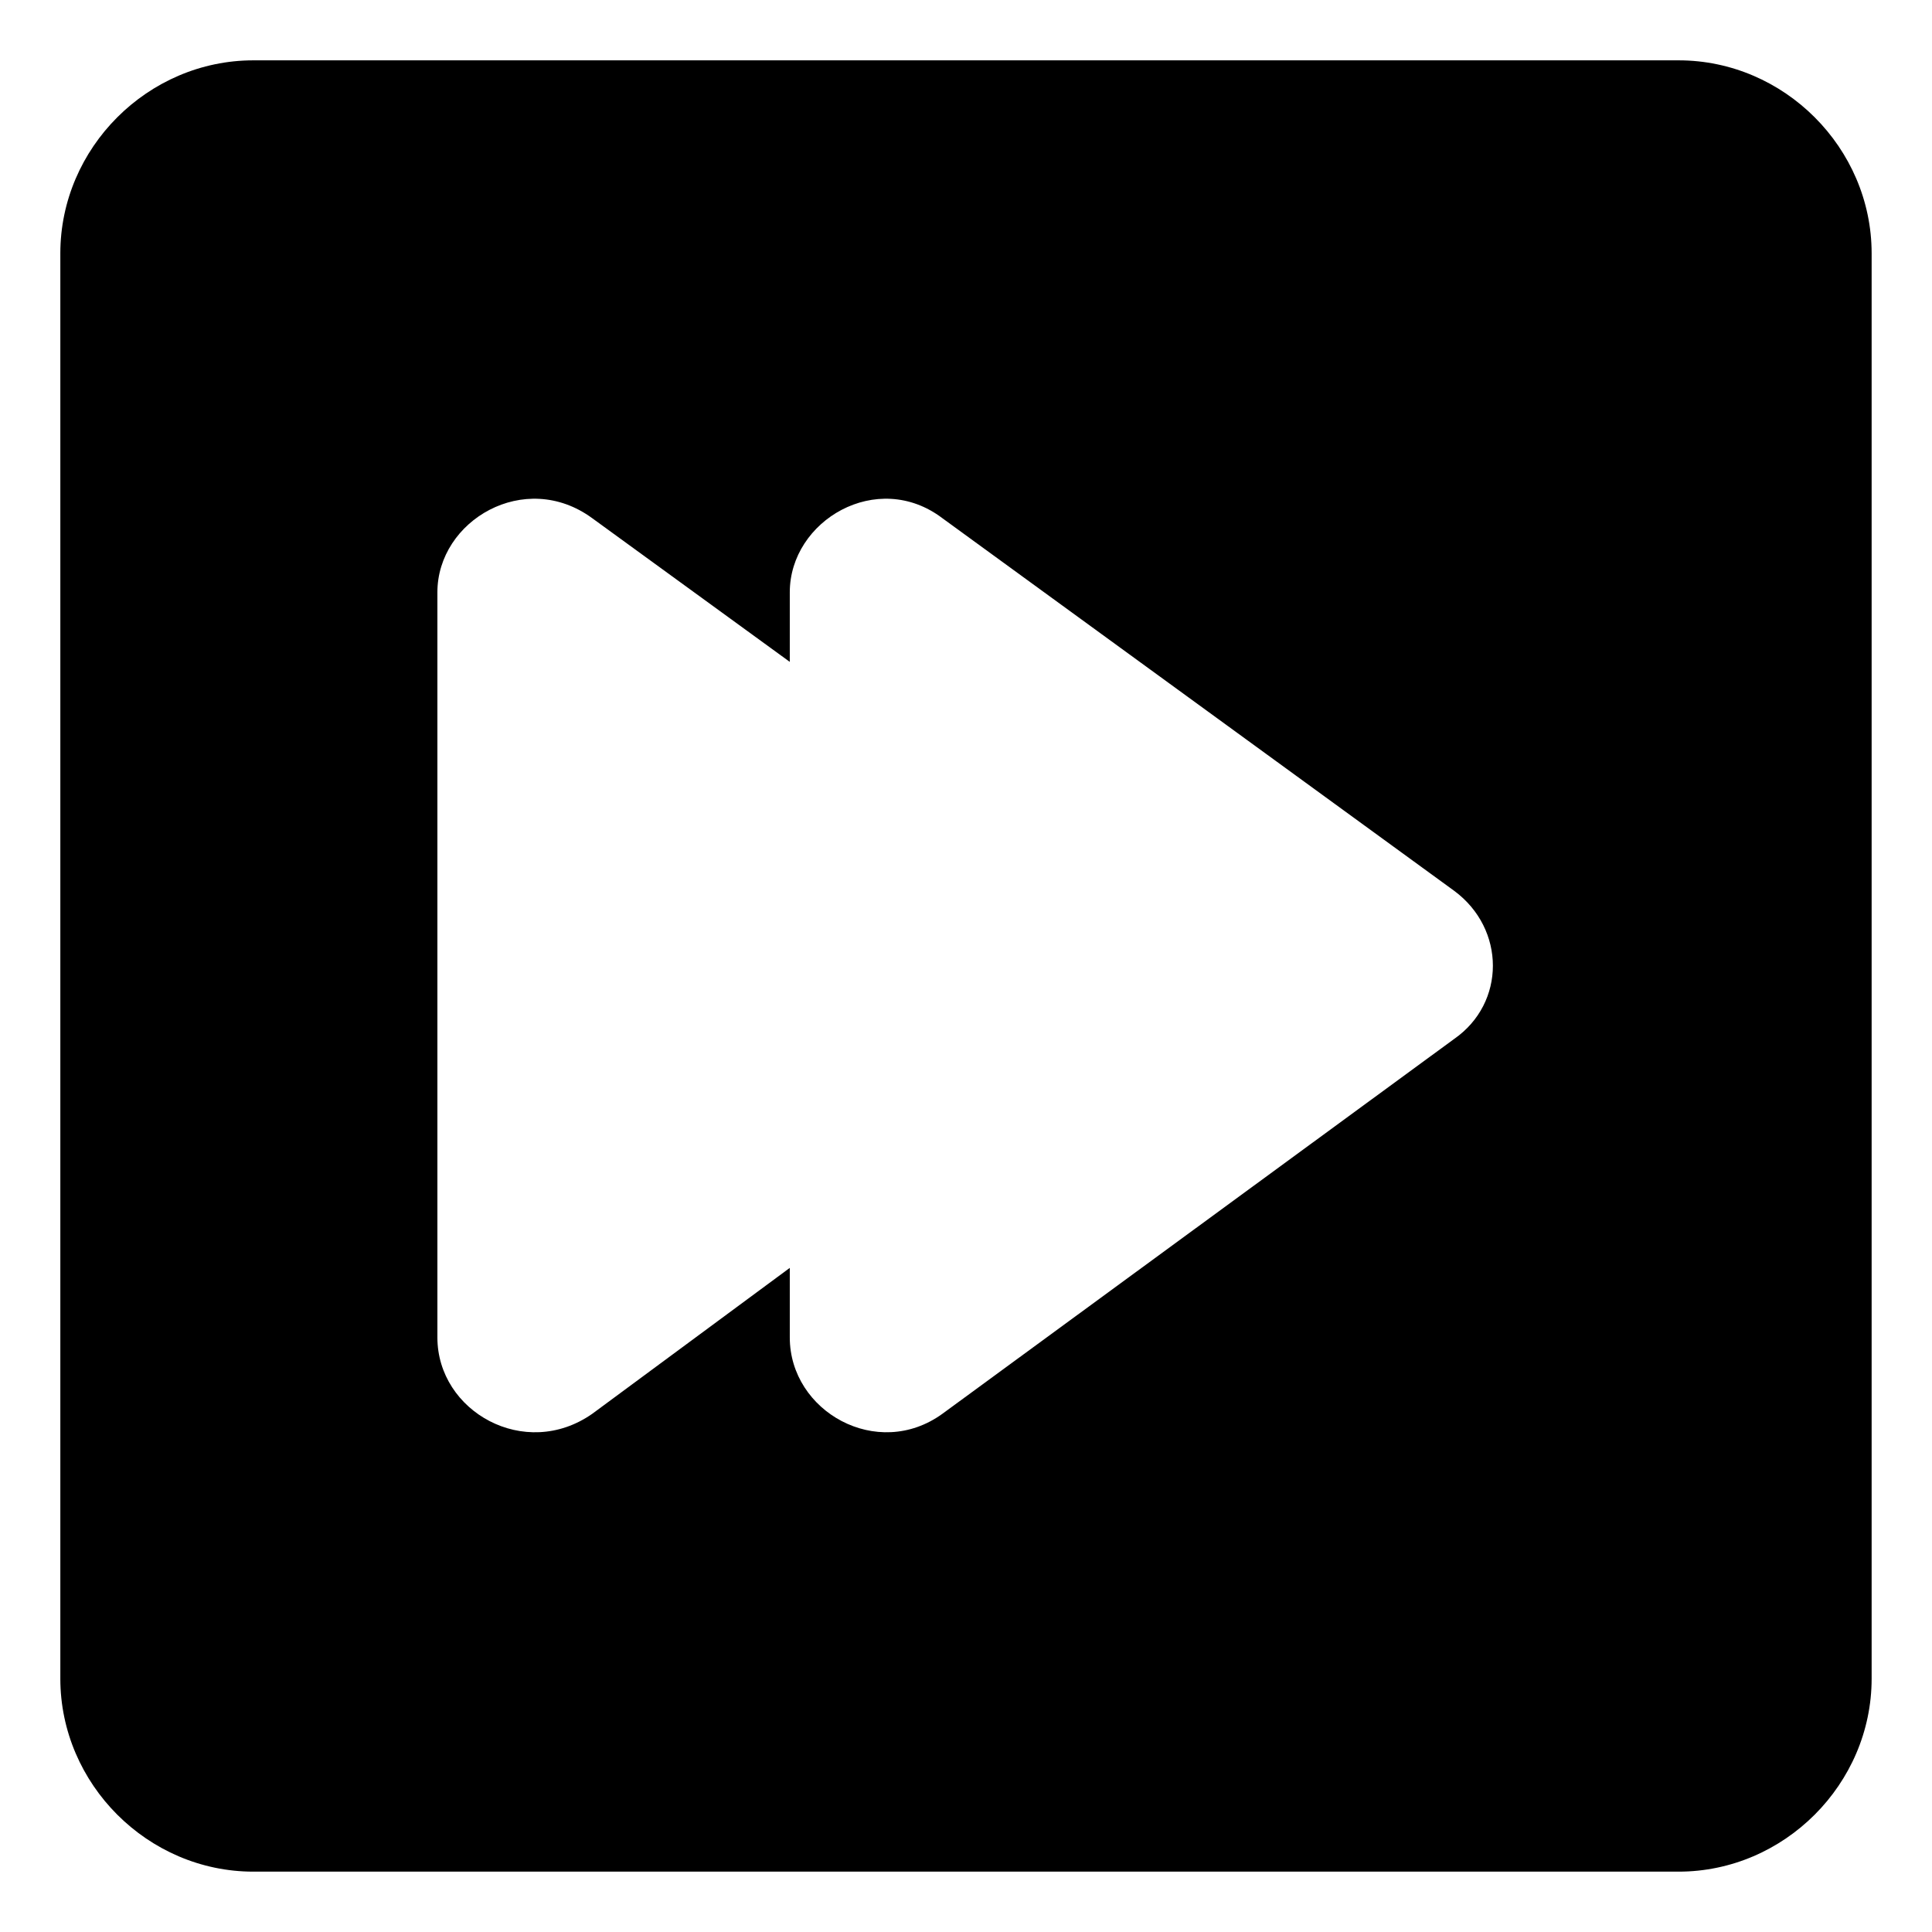 <?xml version="1.0" encoding="UTF-8"?>
<!-- Uploaded to: SVG Repo, www.svgrepo.com, Generator: SVG Repo Mixer Tools -->
<svg fill="#000000" width="800px" height="800px" version="1.1" viewBox="144 144 512 512" xmlns="http://www.w3.org/2000/svg">
 <path d="m211.14 159.99h377.71c27.957 0 51.152 23.199 51.152 51.152v377.71c0 27.957-23.199 51.152-51.152 51.152h-377.71c-27.957 0-51.152-23.199-51.152-51.152v-377.71c0-27.957 23.199-51.152 51.152-51.152zm318.23 259.34-135.62 99.336c-17.25 12.492-40.449-0.594-40.449-20.223v-18.438l-52.344 38.664c-17.844 12.492-41.043-0.594-41.043-20.223v-197.48c0-19.035 23.199-32.715 41.043-19.629l52.344 38.066v-18.438c0-19.035 23.199-32.715 40.449-19.629l135.62 98.738c13.68 10.113 13.68 29.742 0 39.258z" fill-rule="evenodd"/>
</svg>